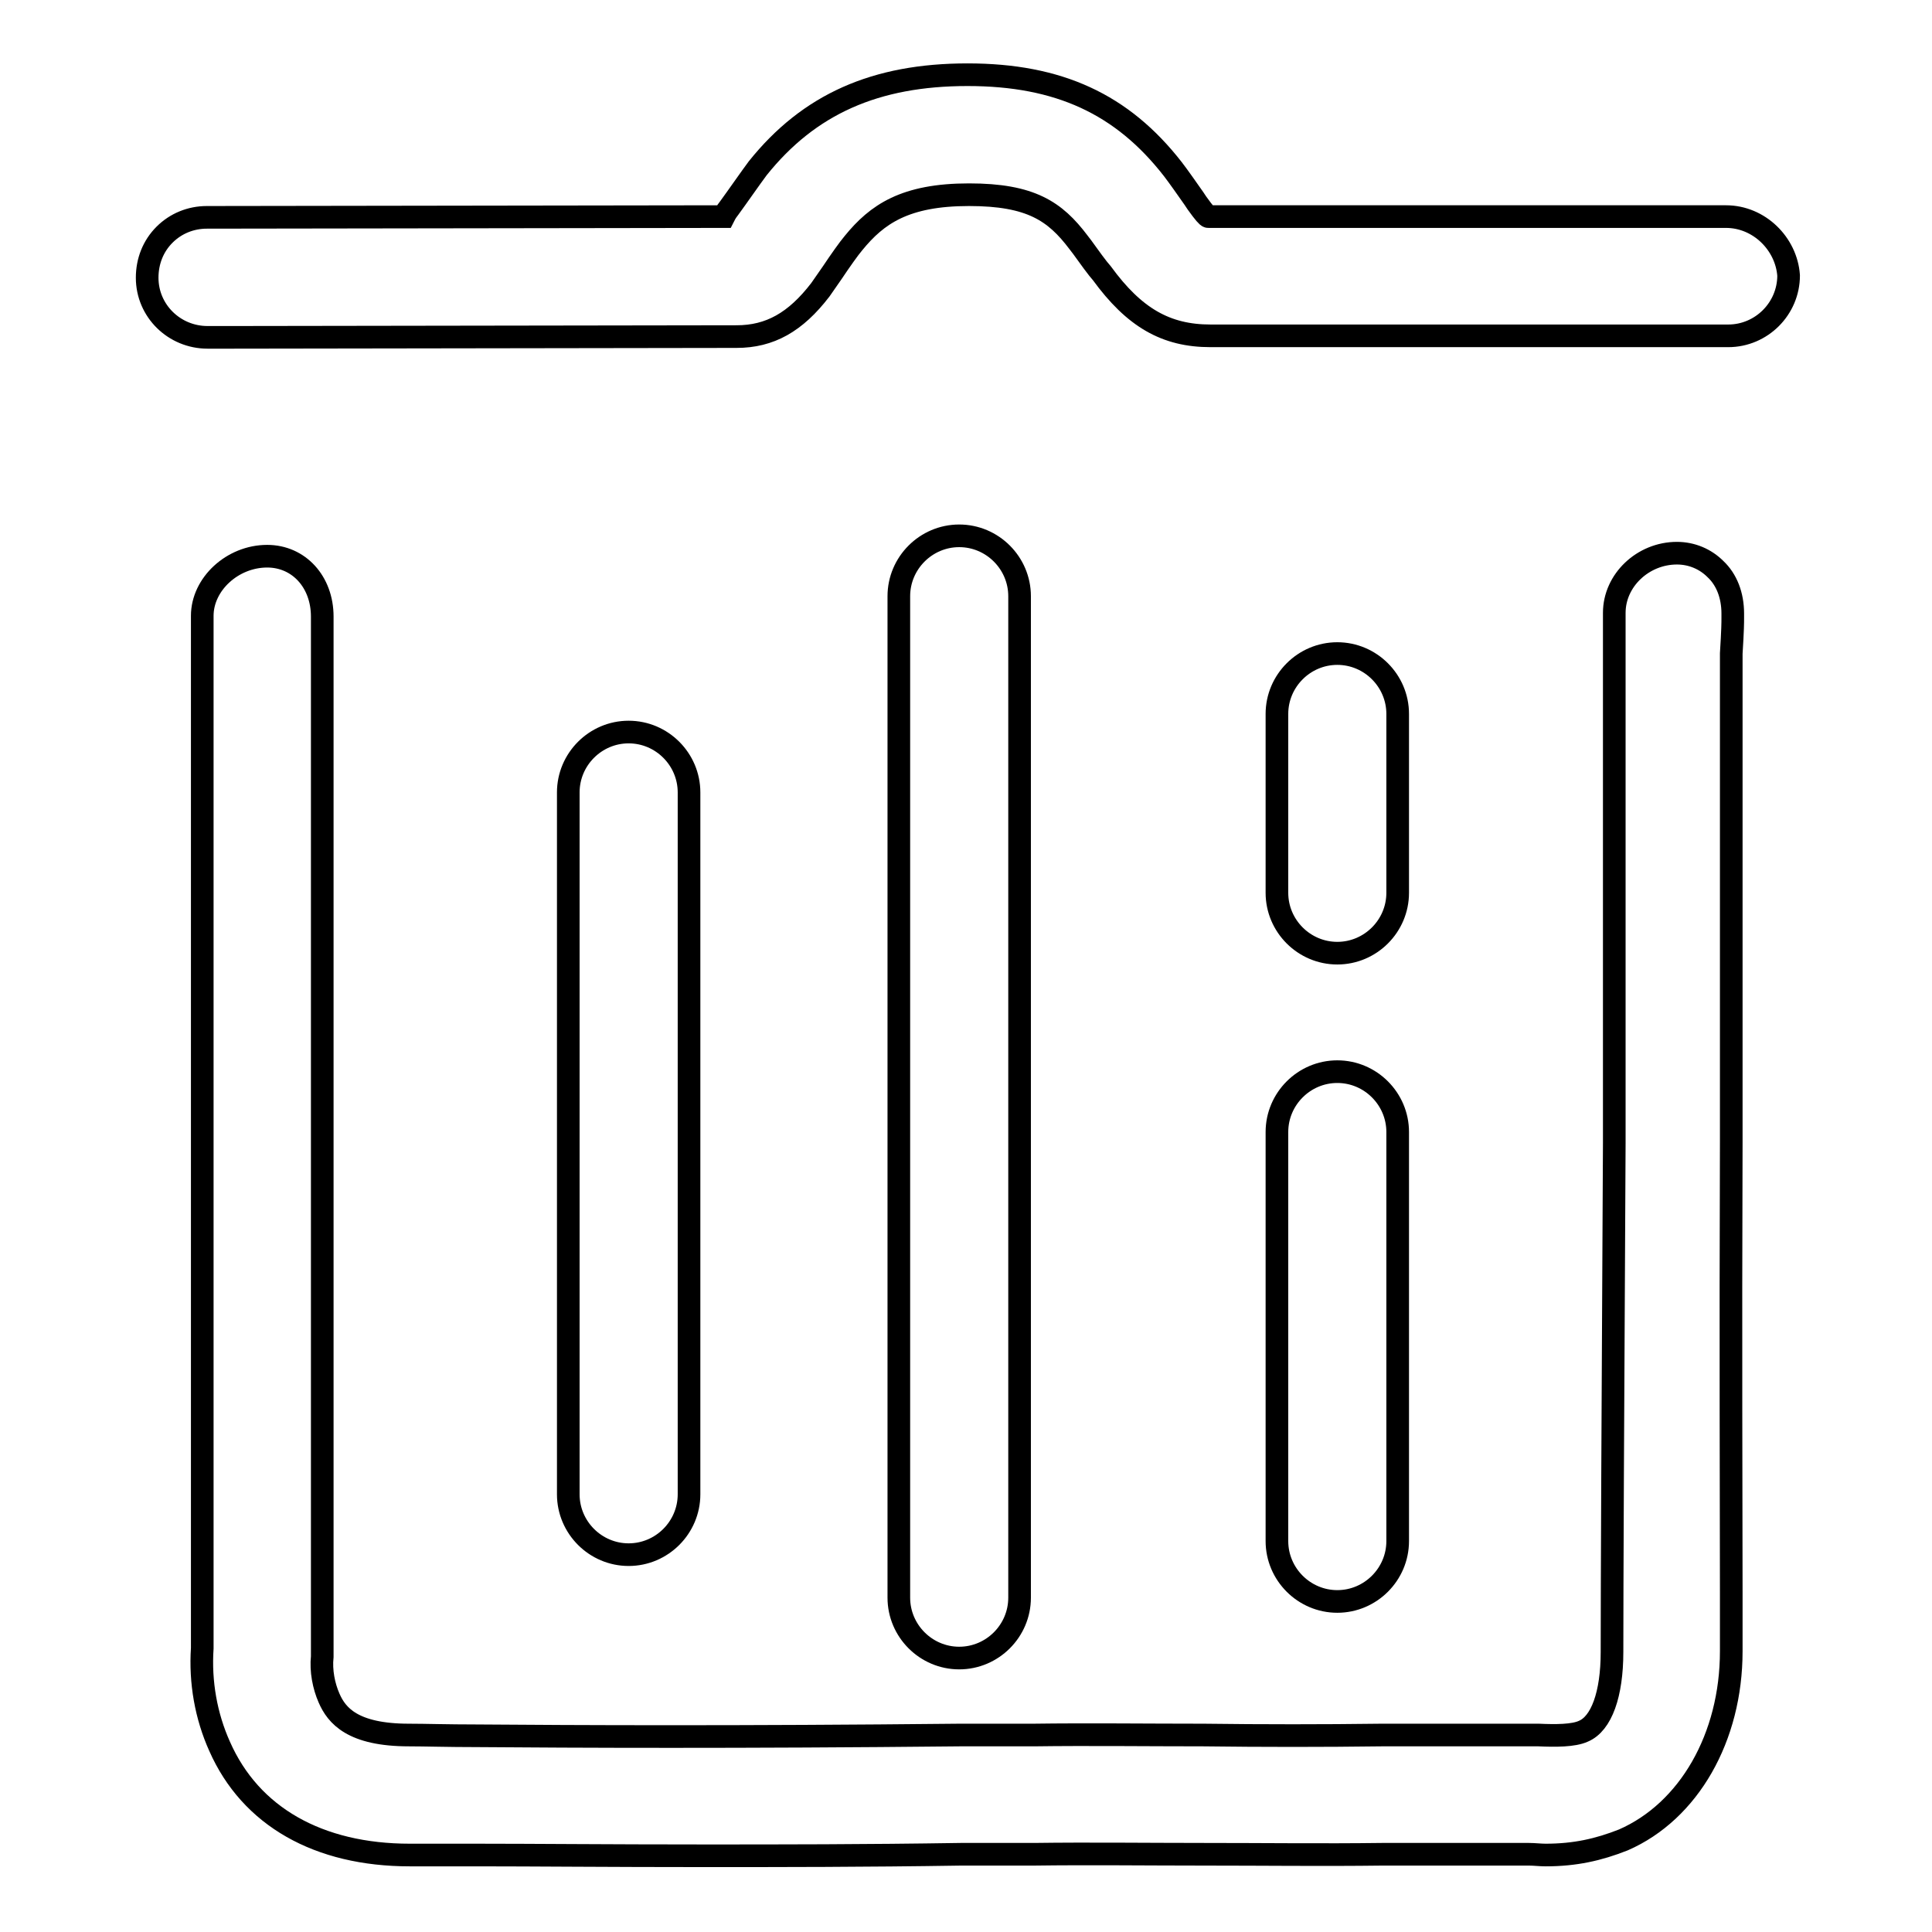 <?xml version="1.0" encoding="utf-8"?>
<!-- Svg Vector Icons : http://www.onlinewebfonts.com/icon -->
<!DOCTYPE svg PUBLIC "-//W3C//DTD SVG 1.1//EN" "http://www.w3.org/Graphics/SVG/1.1/DTD/svg11.dtd">
<svg version="1.1" xmlns="http://www.w3.org/2000/svg" xmlns:xlink="http://www.w3.org/1999/xlink" x="0px" y="0px" viewBox="0 0 256 256" enable-background="new 0 0 256 256" xml:space="preserve">
<g><g><path stroke-width="3" fill-opacity="0" stroke="#000000"  d="M91.3,198V105c0-4.4-3.6-8-8-8c-4.4,0-8,3.6-8,8V198c0,4.4,3.6,8,8,8C87.7,206,91.3,202.4,91.3,198"/><path stroke-width="3" fill-opacity="0" stroke="#000000"  d="M135.1,211.7V79c0-4.4-3.6-8-8-8c-4.4,0-8,3.6-8,8v132.7c0,4.4,3.6,8,8,8C131.5,219.7,135.1,216.1,135.1,211.7"/><path stroke-width="3" fill-opacity="0" stroke="#000000"  d="M229.6,81.9v-0.6c0-2.4-0.8-4.5-2.3-5.9c-1.3-1.3-3.1-2.1-5.1-2.1c-4.5,0-8.3,3.6-8.3,7.9v0.7c0,0.6,0,1.4,0,4.5c0,2.5,0,3.9,0,5.4c0,1.9,0,3.8,0,8.3c0,7.3,0,14.6,0,22c0,7,0,14,0,20.9c0,2.1,0,3.2,0,4.2c0,1.1,0,2.1,0,4.2c-0.2,35.6-0.3,59.8-0.3,67.5c0,5.6-1.4,9.5-3.8,10.5c-1.3,0.6-3.7,0.6-5.9,0.5h-1l-2.3,0l-2.9,0c-1,0-2,0-3,0l-8.5,0l-3.2,0c-7.8,0.1-15.6,0.1-23.5,0c-7.6,0-15.2-0.1-22.6,0l-2.5,0l-4.7,0l-2.6,0c-29.1,0.3-51.2,0.2-63.9,0.1c-3.9,0-6.9-0.1-9-0.1c-7.5,0-9.6-2.6-10.6-4.9c-0.7-1.6-1.1-3.6-0.9-5.5c0-0.2,0-0.9,0-0.9V81.7c0-4.6-3.1-8-7.3-8c-4.6,0-8.6,3.7-8.6,7.9l0,135.9l0,0.7l0,0.2c-0.3,4.5,0.5,9,2.3,13c4.1,9.3,13.1,14.4,25.2,14.4c2.1,0,5.1,0,9,0c7.2,0,17.4,0.1,30.1,0.1c9.9,0,21.2,0,33.9-0.2l2.5,0l4.7,0l2.5,0c7.4-0.1,15,0,22.5,0c7.9,0,15.8,0.1,23.6,0l3.5,0l8.5,0l5.7,0l1.8,0l0,0c0.7,0,1.5,0.1,2.2,0.1c3.9,0,7-0.7,10.3-2c8.7-3.8,14.3-13.6,14.3-25l0-7.9c0-11.6-0.1-32.2,0-59.5c0-2.2,0-3.3,0-4.4v-4c0-6.9,0-13.8,0-20.9c0-7.3,0-14.7,0-21.9c0-4.3,0-6.3,0-8.1c0-1.5,0-2.9,0-5.5C229.6,83.4,229.6,82.5,229.6,81.9"/><path stroke-width="3" fill-opacity="0" stroke="#000000"  d="M169.2,204.2c0,4.4,3.6,8,8,8c4.4,0,8-3.6,8-8V150c0-4.4-3.6-8-8-8c-4.4,0-8,3.6-8,8V204.2z"/><path stroke-width="3" fill-opacity="0" stroke="#000000"  d="M177.2,126.3c4.4,0,8-3.6,8-8V94.6c0-4.4-3.6-8-8-8s-8,3.6-8,8v23.7C169.2,122.7,172.8,126.3,177.2,126.3"/><path stroke-width="3" fill-opacity="0" stroke="#000000"  d="M228.7,28.7l-68.6,0c-0.1,0-0.5-0.4-1.5-1.8l-0.4-0.6c-0.7-1-2.1-3-2.8-3.9c-6.7-8.6-15.1-12.5-27.2-12.5c-12.2,0-21,3.9-27.8,12.4c-0.9,1.2-2.7,3.8-3.8,5.3c-0.4,0.5-0.6,0.9-0.7,1.1l-68.5,0.1c-2.1,0-4.1,0.8-5.6,2.3c-1.5,1.5-2.3,3.5-2.3,5.7c0,4.4,3.6,7.9,8,7.9h3.2l66.9-0.1c4.4,0,7.8-1.9,11.1-6.2c0.2-0.3,0.9-1.3,1.6-2.3c1-1.5,2.2-3.2,2.8-3.9c3.1-3.8,6.8-6.4,15.3-6.4c8.2,0,11.4,2.2,14.5,6.3c0.5,0.6,1.8,2.5,2.6,3.5l0.5,0.6c4.3,5.9,8.5,8.3,14.4,8.3l68.6,0c4.4,0,8-3.6,8-8C236.7,32.3,233.1,28.7,228.7,28.7"/></g></g>
</svg>